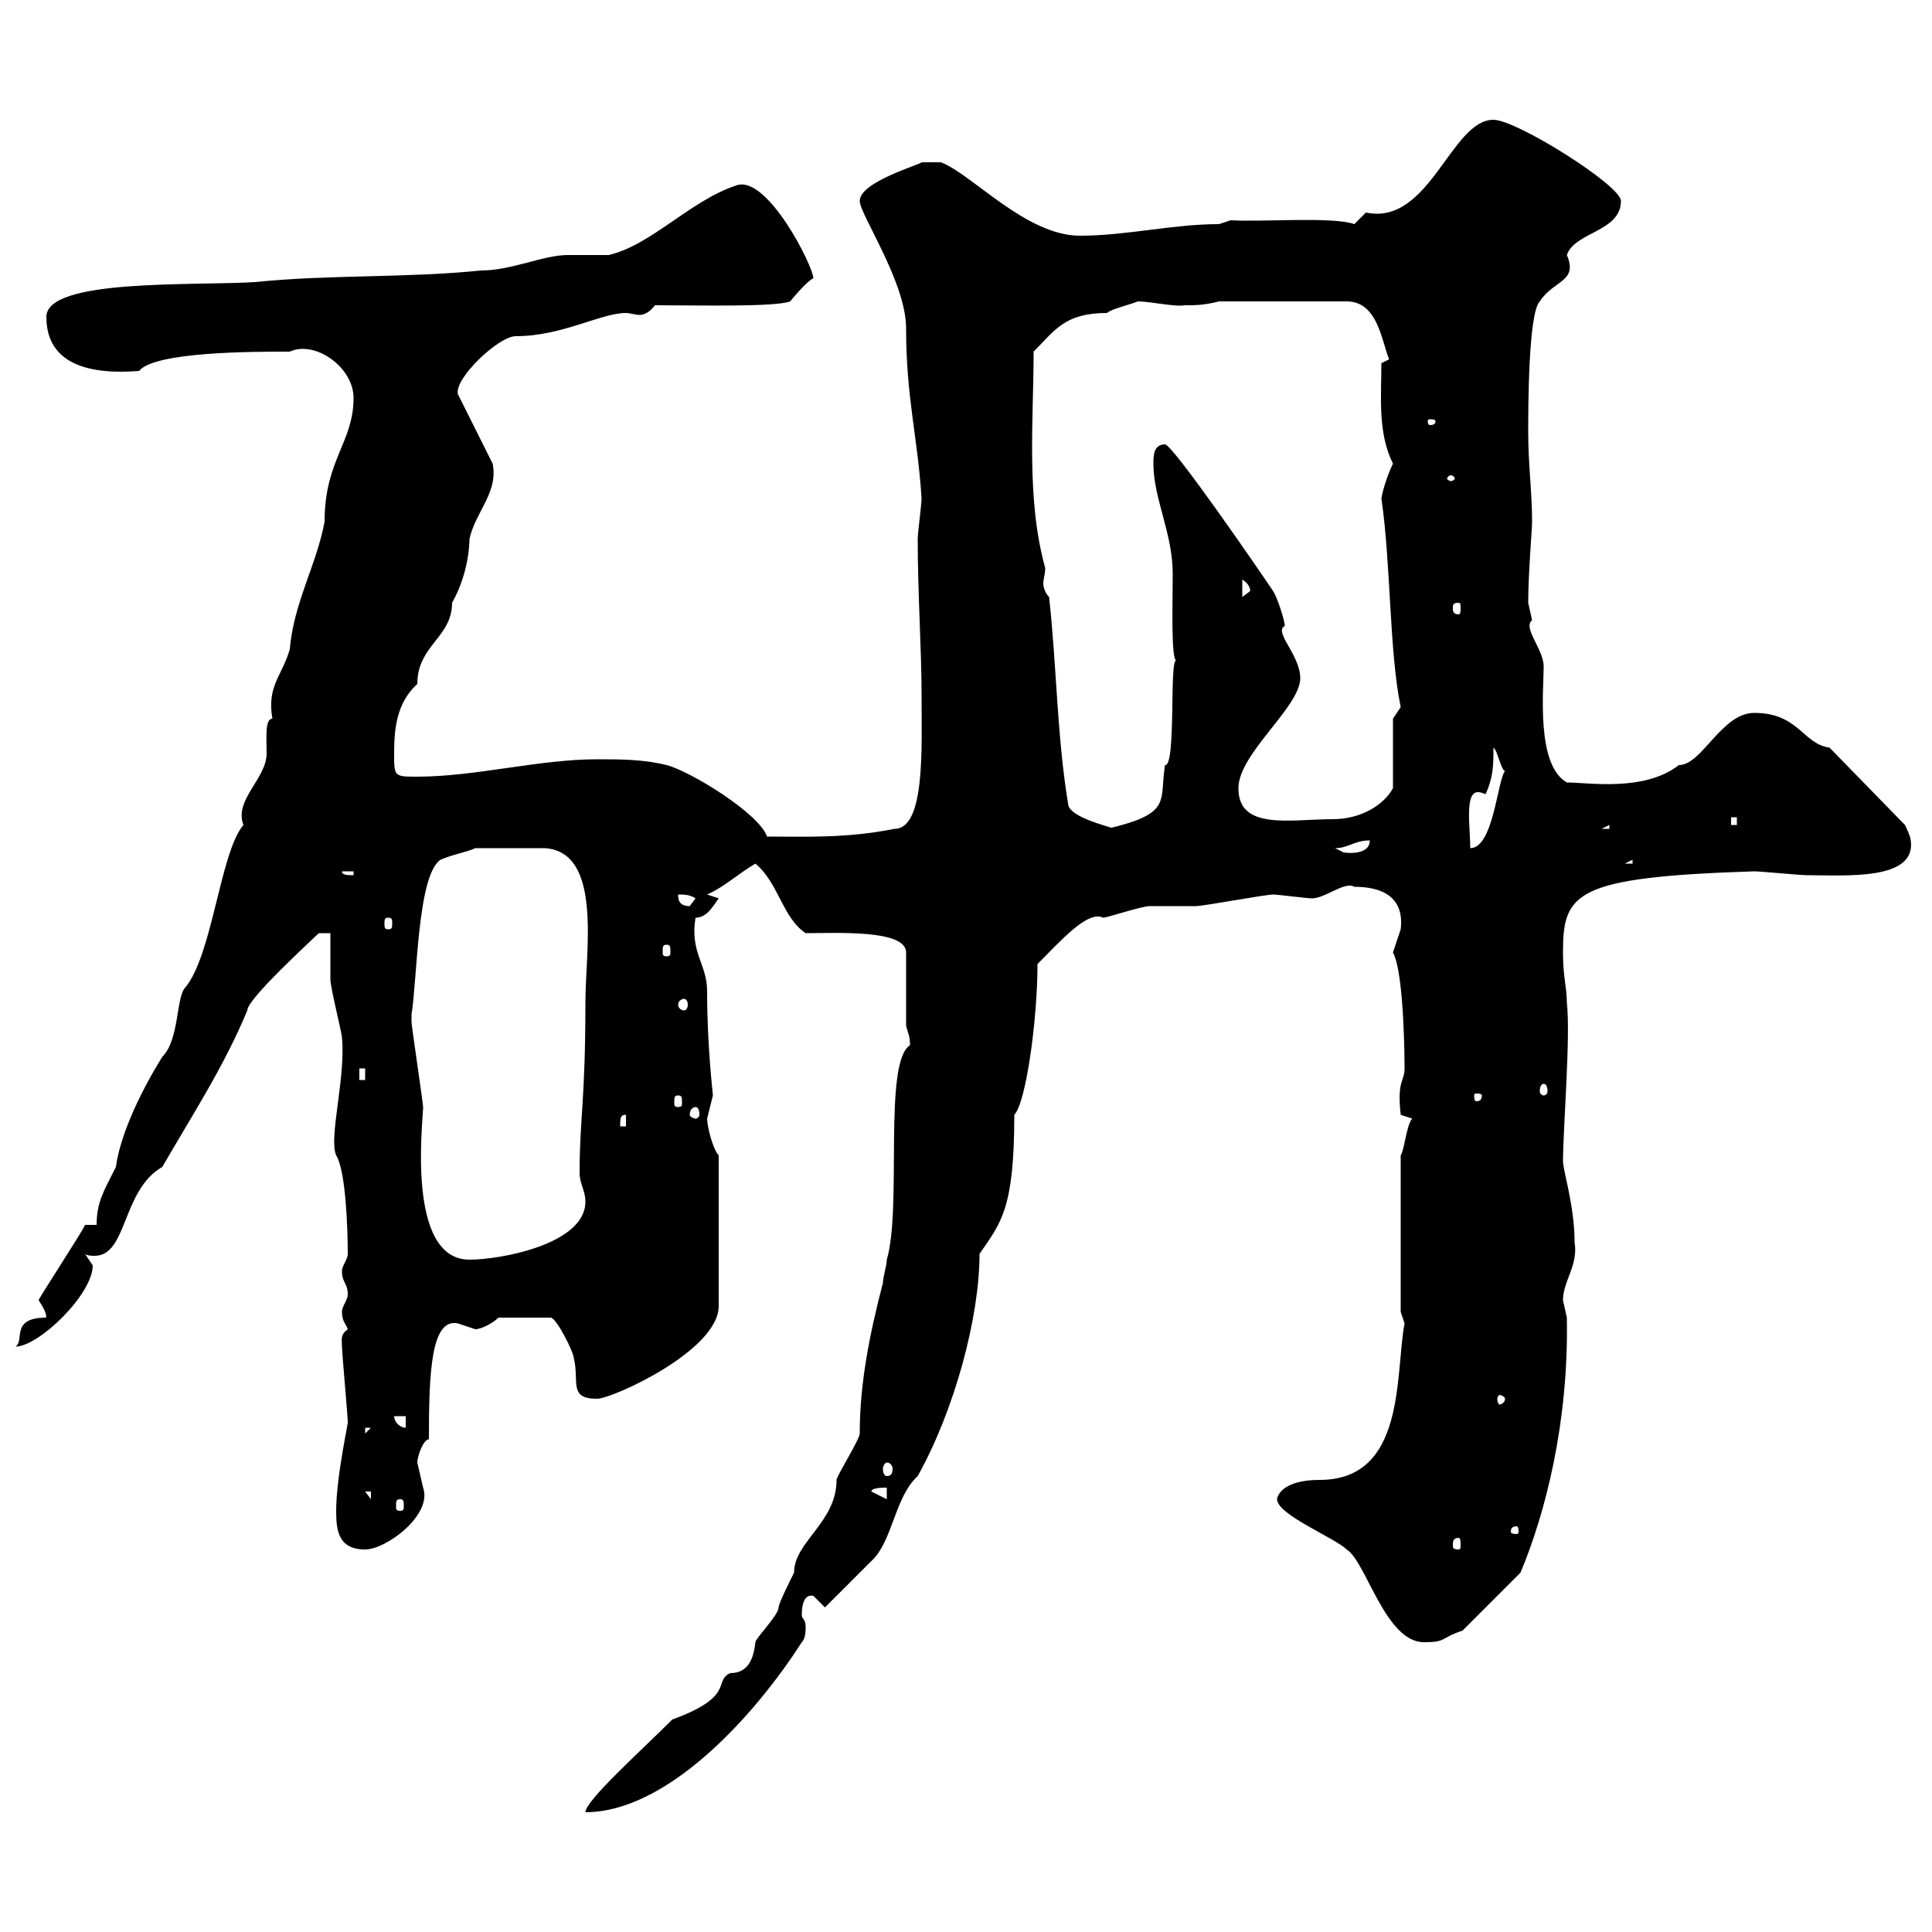 <svg xmlns="http://www.w3.org/2000/svg" xmlns:xlink="http://www.w3.org/1999/xlink" width="300" height="300"><path d="M141.30 162.30C137.10 165 140.10 187.50 137.70 195.60C137.70 196.50 137.10 198.30 137.10 199.20C135 207.30 133.50 214.80 133.50 222.60C133.50 223.50 129.90 229.20 129.90 229.80C129.90 236.40 123.30 239.40 123.30 244.20C122.70 245.40 120.90 249 120.90 249.60C120.90 250.80 117.30 254.40 117.30 255C117 257.70 116.10 259.80 113.40 259.80C110.70 261 114.30 263.40 104.40 267C99.60 271.80 90.90 279.60 90.90 281.40C103.50 281.40 117 266.70 124.50 255C125.10 254.40 125.10 253.20 125.10 252.60C125.10 251.40 124.50 251.40 124.50 250.80C124.50 249.30 124.80 247.50 126.30 247.80C126.30 247.80 128.10 249.60 128.10 249.60C128.70 249 134.10 243.60 135.30 242.40C138.60 239.40 138.90 232.50 142.50 229.20C148.20 219 152.10 204.60 152.10 194.70C155.40 189.90 157.50 187.80 157.50 173.10C159.30 171.30 161.10 158.40 161.10 149.70C164.70 146.10 168.90 141.30 171.30 142.50C171.90 142.50 177.30 140.70 178.50 140.70C179.10 140.70 184.50 140.70 185.70 140.70C186.90 140.70 196.50 138.90 197.70 138.90C198.30 138.90 203.10 139.50 203.70 139.50C205.80 139.50 208.80 136.80 210.30 137.70C214.50 137.70 218.10 139.20 217.50 144.30C217.50 144.30 216.30 147.90 216.30 147.90C218.10 151.20 218.10 165.60 218.10 165.90C218.10 168 216.90 167.70 217.50 173.10L219.30 173.70C218.40 174.60 218.10 178.50 217.50 179.40L217.50 203.70C217.50 203.70 218.10 205.50 218.10 205.50C216.60 213.30 218.40 229.80 204.90 229.80C198.90 229.80 198.30 232.50 198.30 232.80C198.30 235.20 207.30 238.80 209.10 240.60C212.10 242.40 215.10 255 221.10 255C224.70 255 223.50 254.40 227.10 253.20L236.10 244.20C240 234.90 243.60 220.80 243.30 204.60C243.30 204.60 242.70 201.90 242.70 201.90C242.70 198.90 245.10 196.50 244.50 192.90C244.50 187.20 242.70 181.80 242.70 180.30C242.70 175.50 243.90 160.80 243.30 155.70C243.30 153.30 242.70 151.80 242.70 147.90C242.70 138.60 244.50 136.20 272.40 135.30C273.30 135.30 279.60 135.90 280.50 135.90C286.50 135.90 297.60 136.80 296.70 130.50C296.70 129.90 295.80 128.10 295.80 128.10L284.10 116.10C279.90 115.50 279.30 110.70 272.40 110.70C267.30 110.70 264.30 118.80 260.70 118.80C255.30 123 246.60 121.50 243.30 121.50C238.50 118.80 239.70 107.10 239.70 103.50C239.70 100.80 236.40 97.50 237.90 96.30C237.90 96.30 237.30 93.60 237.30 93.60C237.30 89.10 237.90 82.20 237.90 81C237.90 76.50 237.30 72 237.30 67.20C237.30 63.60 237.30 48.60 239.10 46.80C241.20 43.50 245.10 43.80 243.30 39.60C244.50 36 251.70 36 251.70 31.20C251.70 28.80 235.50 18.60 231.90 18.60C225.30 18.60 222 35.10 212.10 33C212.10 33 210.30 34.80 210.30 34.80C207 33.60 195.90 34.50 191.10 34.20L189.30 34.80C182.10 34.80 174.90 36.60 167.70 36.60C159.30 36.60 150.90 27 146.10 25.20L143.10 25.20C143.10 25.50 133.50 28.20 133.50 31.20C133.50 33.30 140.70 43.80 140.70 51C140.70 61.80 142.50 67.80 143.10 77.40C143.10 78.30 142.50 82.80 142.50 83.70C142.50 92.10 143.10 100.80 143.10 108C143.10 116.10 143.70 128.70 138.90 128.70C131.40 130.20 125.10 129.90 119.10 129.90C117.90 126.30 107.10 119.70 103.50 118.80C99.90 117.90 96.30 117.90 92.70 117.90C83.70 117.90 73.80 120.60 64.80 120.60C61.20 120.60 61.20 120.60 61.20 117C61.20 113.40 61.50 109.20 64.80 106.20C64.80 100.20 70.20 99 70.20 93.60C72.90 88.80 72.90 84 72.90 83.70C73.80 79.50 77.40 76.50 76.50 72L71.10 61.20C70.50 58.80 77.40 52.20 80.10 52.20C87.30 52.20 93.30 48.60 97.20 48.60C97.80 48.60 98.70 48.90 99.30 48.90C99.90 48.90 100.80 48.60 101.70 47.40C108.60 47.40 120.30 47.70 122.70 46.80C122.70 46.80 125.10 43.80 126.30 43.20C126.30 41.40 119.10 27 114.30 28.80C107.10 31.20 101.10 38.10 94.50 39.60C93.60 39.60 89.10 39.60 88.20 39.60C84.30 39.60 79.50 42 74.70 42C63 43.20 51.30 42.60 39.60 43.80C30.30 44.40 7.20 43.20 7.20 49.20C7.20 56.70 14.10 58.20 21.60 57.60C24 54.60 39.30 54.60 45 54.60C48.90 52.80 54.90 57 54.90 61.80C54.90 68.70 50.40 71.40 50.40 81C49.20 87.60 45.60 93.60 45 100.80C43.80 105 41.40 106.50 42.30 111.60C41.10 111.60 41.40 114.60 41.40 117C41.40 120.90 36.30 124.20 37.80 128.10C34.20 132.30 33 148.20 28.80 153.30C27.30 154.80 27.90 161.40 25.20 164.10C21.30 170.40 18.60 176.70 18 181.20C16.20 184.80 15 186.60 15 190.20L13.20 190.20C12.90 191.10 6 201.60 6 201.90C7.80 204.60 6.90 204.60 7.20 204.60C1.50 204.60 3.90 208.20 2.40 209.10C6 209.10 14.40 201 14.40 196.50C14.40 196.50 13.20 194.70 13.20 194.70C13.50 195 14.40 195 14.70 195C19.80 195 18.90 184.80 25.20 181.20C29.70 173.40 34.80 165.60 38.40 156.90C38.40 155.10 48.30 146.10 49.50 144.90L51.30 144.90C51.30 146.10 51.30 151.50 51.30 152.10C51.30 153.30 53.10 160.50 53.10 161.10C53.70 167.40 51 176.70 52.20 179.40C53.70 181.80 54 190.80 54 194.70C54 195.60 53.10 196.50 53.10 197.40C53.10 199.20 54 199.20 54 201C54 201.90 53.10 202.80 53.10 203.70C53.10 205.20 53.70 205.50 54 206.40C52.80 207.30 53.10 207.90 53.10 209.10C53.10 210 54 219.90 54 220.80C54.30 219.90 52.20 229.20 52.20 234.60C52.20 237.60 52.50 240.60 56.70 240.60C60 240.60 67.20 235.20 65.70 231C65.70 231 64.80 227.10 64.80 227.10C64.80 226.20 65.70 223.50 66.60 223.50C66.60 213.30 66.90 204.60 71.10 205.50C71.10 205.50 73.80 206.40 73.80 206.40C74.70 206.40 76.50 205.50 77.40 204.60L85.50 204.60C86.40 204.60 89.10 210 89.10 210.90C90 214.50 88.20 217.20 92.70 217.20C95.10 217.20 111.60 209.70 111.60 202.80L111.60 179.40C110.70 178.50 109.80 174.90 109.80 173.70C109.80 173.70 110.70 170.10 110.70 170.10C110.70 169.80 109.80 162.60 109.80 153.90C109.80 149.70 107.10 147.90 108 142.50C109.80 142.50 110.70 140.70 111.60 139.50L109.80 138.90C112.50 137.70 114.30 135.90 117.30 134.10C120.90 137.10 121.50 142.50 125.10 144.90C129.90 144.90 140.70 144.30 140.70 147.90L140.70 159.30C141 160.50 141.30 160.80 141.30 162.30ZM226.50 238.80C226.80 238.80 226.80 239.40 226.80 240C226.80 240.30 226.80 240.60 226.50 240.60C225.60 240.60 225.60 240.30 225.60 240C225.60 239.40 225.60 238.80 226.50 238.80ZM235.50 237C235.80 237 235.80 237.60 235.80 237.90C235.80 237.90 235.80 238.20 235.50 238.20C234.60 238.20 234.60 237.90 234.60 237.90C234.60 237.60 234.60 237 235.50 237ZM62.10 232.80C62.70 232.80 62.70 233.10 62.70 234C62.70 234.30 62.70 234.60 62.10 234.60C61.50 234.60 61.50 234.30 61.50 234C61.50 233.10 61.50 232.80 62.10 232.80ZM56.70 231.60L57.60 231.60L57.60 232.80ZM137.70 231L137.70 232.80L135.30 231.60C135.30 231 137.10 231 137.70 231ZM137.70 227.10C138.30 227.10 138.60 227.70 138.60 228C138.60 228.90 138.30 229.20 137.70 229.20C137.40 229.20 137.10 228.90 137.10 228C137.10 227.70 137.40 227.10 137.70 227.10ZM56.70 221.70L57.60 221.70L56.70 222.60ZM61.20 219.90L63 219.90L63 221.70C62.10 221.70 61.20 220.80 61.20 219.90ZM233.70 217.20C233.70 217.80 233.10 218.10 232.80 218.10C232.80 218.10 232.50 217.80 232.50 217.20C232.50 216.90 232.80 216.60 232.80 216.60C233.10 216.60 233.70 216.90 233.70 217.20ZM63.90 157.50C64.80 152.10 64.80 135.90 68.40 133.50C70.50 132.60 72.60 132.30 73.80 131.70L84.60 131.70C93.60 132.30 90.90 147.60 90.90 155.70C90.90 171 90 173.70 90 182.10C90 183.90 90.90 184.80 90.90 186.60C90.90 193.20 77.70 195.60 72.90 195.60C63 195.60 65.70 174 65.70 171.90C65.70 171.30 63.90 159.30 63.90 158.70C63.90 158.70 63.90 158.70 63.90 157.50ZM97.20 173.10L97.20 174.90L96.30 174.90C96.30 173.70 96.30 173.10 97.20 173.10ZM108 171.90C108.30 171.90 108.60 172.20 108.60 173.10C108.60 173.40 108.30 173.70 108 173.70C107.70 173.70 107.10 173.40 107.10 173.10C107.10 172.20 107.70 171.90 108 171.90ZM105.30 170.10C105.90 170.10 105.90 170.40 105.90 171.30C105.90 171.60 105.90 171.90 105.30 171.90C104.70 171.90 104.70 171.60 104.70 171.30C104.70 170.40 104.70 170.10 105.30 170.10ZM230.10 170.10C230.10 171 229.50 171 229.20 171C229.20 171 228.90 171 228.90 170.10C228.90 169.80 229.20 169.80 229.20 169.80C229.50 169.80 230.10 169.80 230.10 170.10ZM239.70 168.30C240 168.30 240.30 168.60 240.30 169.50C240.30 169.80 240 170.10 239.70 170.10C239.40 170.10 239.10 169.80 239.10 169.50C239.10 168.60 239.40 168.30 239.70 168.30ZM55.80 165.90L56.70 165.90L56.70 167.70L55.80 167.70ZM106.20 155.10C106.50 155.10 106.80 155.40 106.80 156C106.80 156.60 106.50 156.90 106.20 156.90C105.90 156.90 105.30 156.60 105.30 156C105.30 155.40 105.90 155.10 106.20 155.10ZM103.50 146.70C104.10 146.70 104.10 147 104.10 147.90C104.10 148.20 104.10 148.50 103.50 148.50C102.90 148.50 102.90 148.20 102.90 147.90C102.90 147 102.90 146.70 103.50 146.70ZM60.30 142.50C60.90 142.50 60.90 142.80 60.90 143.40C60.90 144 60.90 144.30 60.30 144.30C59.70 144.30 59.70 144 59.70 143.40C59.70 142.80 59.70 142.50 60.30 142.50ZM105.30 138.90C106.20 138.90 107.10 138.90 108 139.50C108 139.50 107.10 140.70 107.10 140.70C105.30 140.70 105.30 139.50 105.30 138.90ZM53.10 135.30L54.90 135.30L54.90 135.90C54 135.90 53.10 135.90 53.10 135.30ZM253.50 133.50L253.50 134.10L252.30 134.10ZM207.30 131.70C209.40 131.70 210.30 130.50 212.70 130.50C212.70 133.20 207.90 132.30 208.50 132.30C208.50 132.30 207.30 131.70 207.30 131.70ZM230.70 123.30C231.90 120.60 231.90 118.80 231.90 116.10C232.50 116.40 233.10 119.70 233.70 119.70C232.50 121.20 231.90 131.70 228.30 131.70C228.30 128.40 227.40 123 229.50 123C230.10 123 230.40 123.30 230.70 123.30ZM165.90 125.10C164.10 114.30 164.10 103.50 162.90 92.70C162.30 92.10 162 91.20 162 90.60C162 90 162.30 89.10 162.30 88.20C159.30 77.40 160.50 65.10 160.50 54.60C163.80 51.30 165.30 48.60 171.90 48.60C172.50 48 175.20 47.40 176.70 46.80C178.50 46.80 182.70 47.70 183.90 47.40C185.70 47.40 186.90 47.40 189.30 46.80L209.10 46.80C213.90 46.80 214.50 52.80 215.70 55.80L214.50 56.40C214.50 61.50 213.90 67.20 216.30 72C215.70 73.20 214.80 75.60 214.50 77.40C216 87.60 215.70 101.10 217.50 109.80L216.30 111.60L216.30 122.40C214.80 125.10 211.20 127.20 207 127.20C200.40 127.20 192.30 129 192.30 122.40C192.30 117 201.90 109.80 201.90 105.30C201.90 101.70 197.70 98.10 199.50 97.20C199.50 96.30 198.30 92.70 197.70 91.80C195.90 89.10 182.10 69 180.90 69C179.10 69 179.10 70.80 179.10 72C179.10 77.40 182.10 82.80 182.10 89.10C182.10 93.60 181.80 102.60 182.70 102.60C181.50 101.70 182.70 119.10 180.90 118.80C180 124.50 182.10 126.30 171.90 128.70L173.10 128.70C171.30 128.10 166.50 126.90 165.90 125.10ZM249.90 128.10L249.90 128.70L248.70 128.70ZM268.80 126.90L269.70 126.90L269.70 128.10L268.80 128.10ZM226.50 93.60C226.80 93.60 226.80 93.90 226.80 94.50C226.80 94.80 226.80 95.40 226.50 95.40C225.60 95.40 225.60 94.80 225.60 94.50C225.60 93.90 225.60 93.60 226.50 93.60ZM192.90 90C194.40 90.90 194.10 92.10 194.10 91.80C194.10 91.80 192.90 92.70 192.90 92.70ZM225.30 73.80C225.60 73.80 225.90 74.10 225.90 74.40C225.90 74.40 225.60 74.70 225.30 74.70C225 74.70 224.70 74.40 224.70 74.40C224.70 74.10 225 73.80 225.30 73.80ZM222.90 65.40C222.90 66 222.30 66 222 66C222 66 221.70 66 221.70 65.40C221.70 65.10 222 65.10 222 65.10C222.30 65.10 222.90 65.10 222.90 65.40Z"/></svg>
